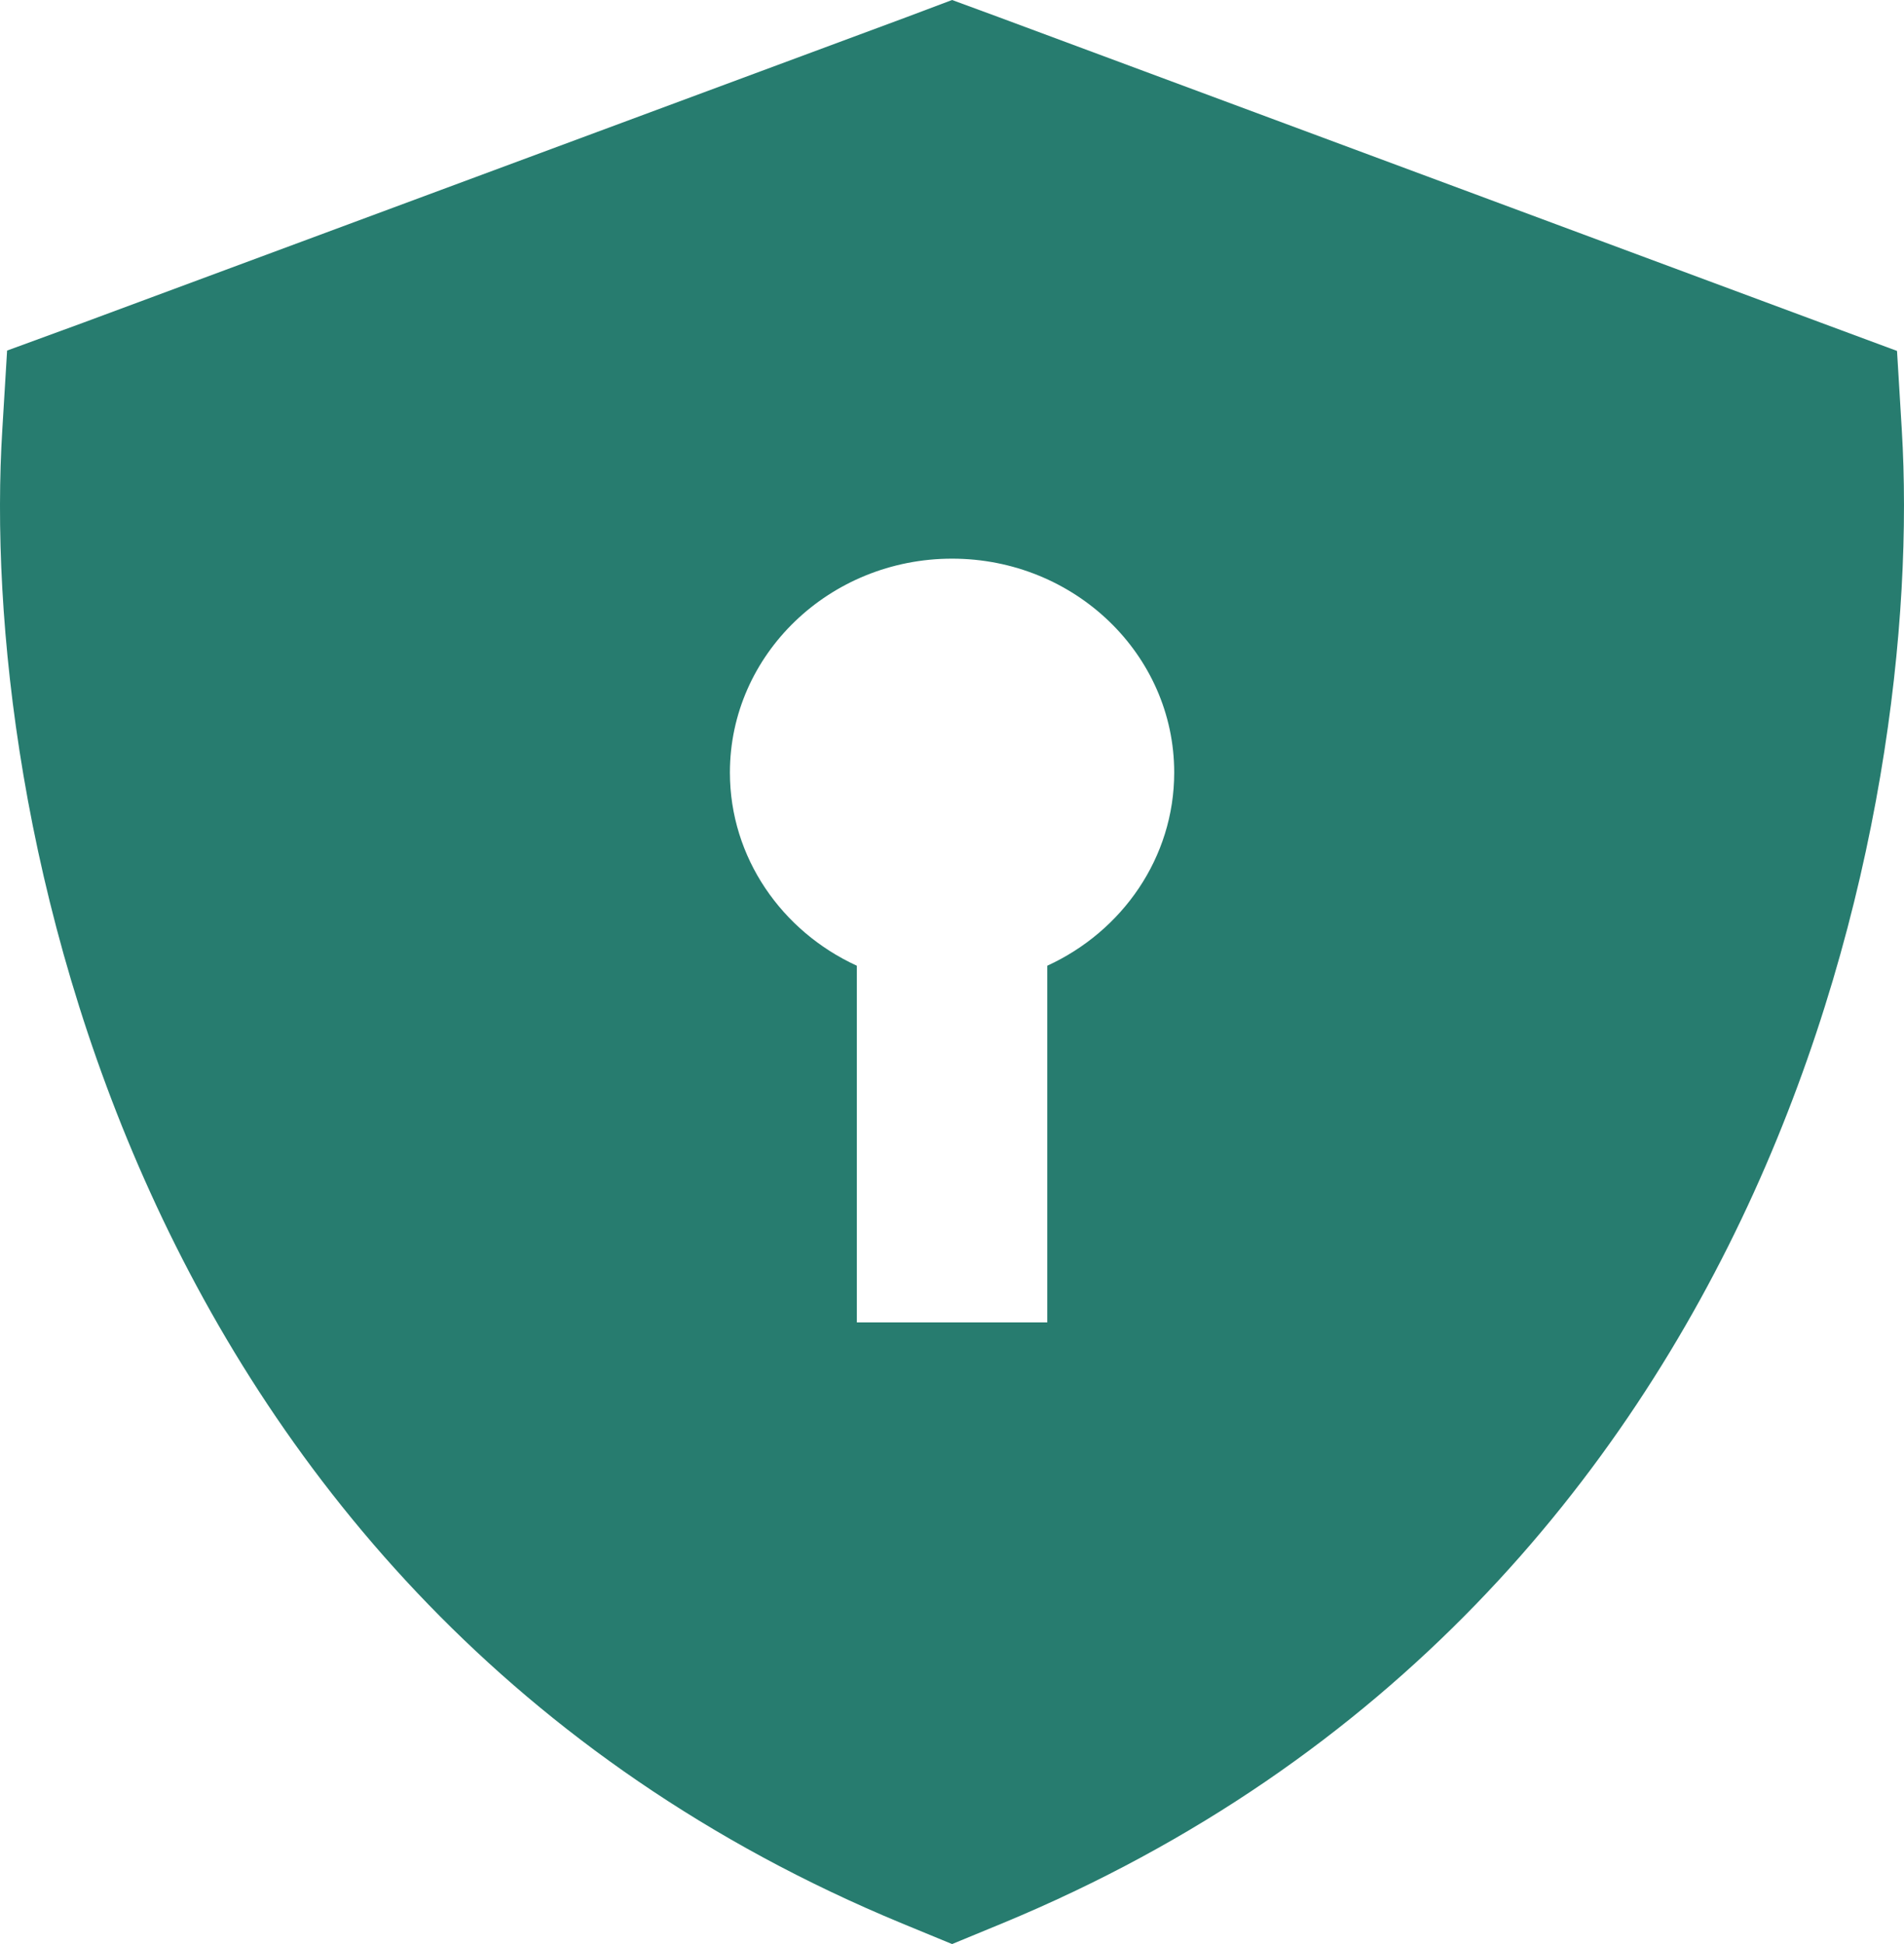 <svg xmlns="http://www.w3.org/2000/svg" width="48" height="49" viewBox="0 0 48 49" fill="none">
  <path d="M24.002 0L25.152 0.423L45.904 8.133L47.824 8.845L47.944 10.828C48.234 15.611 47.454 22.917 44.214 30.058C40.943 37.258 35.103 44.409 25.262 48.48L24.002 49L22.741 48.48C12.9 44.409 7.06 37.258 3.79 30.058C0.539 22.907 -0.241 15.602 0.059 10.818L0.179 8.836L2.099 8.133L22.852 0.433L24.002 0ZM29.602 19.471C29.602 16.497 27.092 14.081 24.002 14.081C20.911 14.081 18.401 16.497 18.401 19.471C18.401 21.617 19.711 23.475 21.601 24.341V31.021V33.331H26.402V31.021V24.341C28.292 23.475 29.602 21.617 29.602 19.471Z" fill="#277C6F"/>
</svg>
